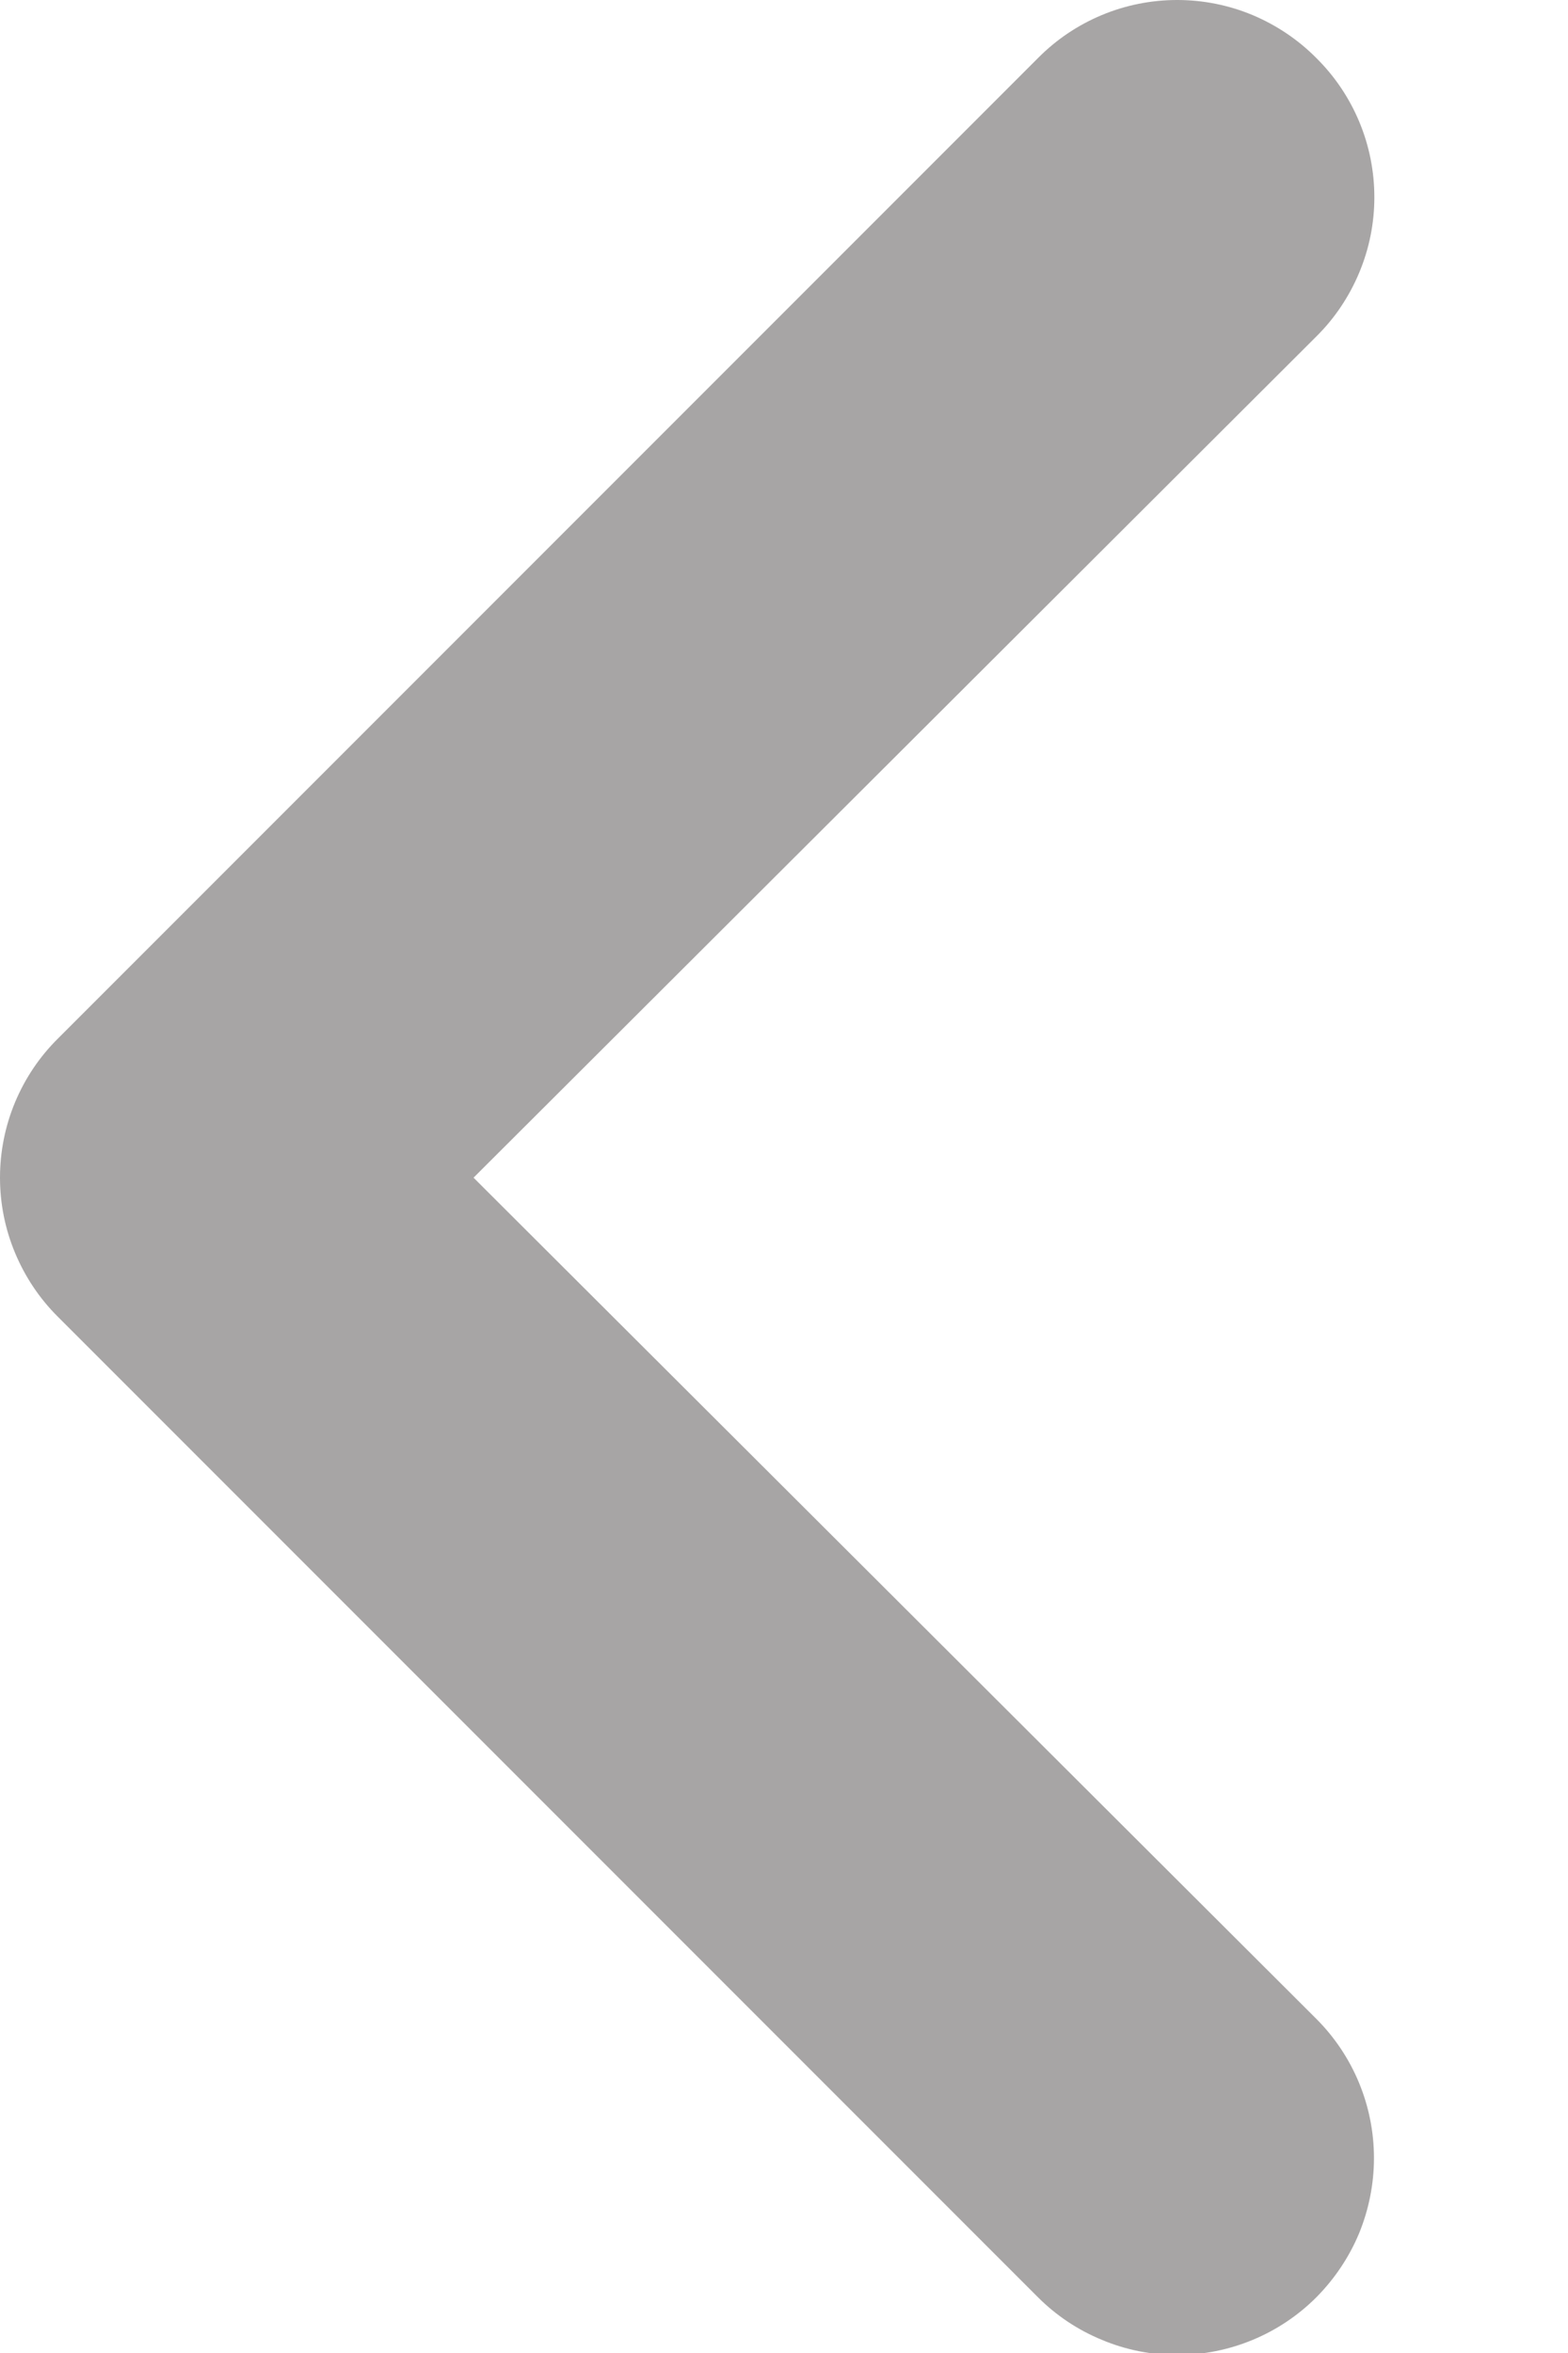 <svg width="8" height="12" viewBox="0 0 8 12" fill="none" xmlns="http://www.w3.org/2000/svg">
<path d="M0.296 6.716L5.296 11.716C5.389 11.809 5.5 11.883 5.622 11.933C5.743 11.984 5.874 12.01 6.006 12.01C6.272 12.01 6.528 11.904 6.716 11.716C6.809 11.622 6.883 11.512 6.934 11.39C6.984 11.268 7.01 11.137 7.01 11.006C7.01 10.739 6.904 10.484 6.716 10.296L2.416 6.006L6.716 1.716C6.81 1.623 6.884 1.512 6.935 1.39C6.986 1.268 7.012 1.138 7.012 1.006C7.012 0.874 6.986 0.743 6.935 0.621C6.884 0.499 6.81 0.389 6.716 0.296C6.623 0.202 6.512 0.128 6.391 0.077C6.269 0.026 6.138 -0 6.006 -0C5.874 -0 5.743 0.026 5.621 0.077C5.499 0.128 5.389 0.202 5.296 0.296L0.296 5.296C0.202 5.389 0.128 5.499 0.077 5.621C0.026 5.743 0 5.874 0 6.006C0 6.138 0.026 6.268 0.077 6.39C0.128 6.512 0.202 6.623 0.296 6.716Z" fill="#231F20" fill-opacity="0.4"/>
</svg>
